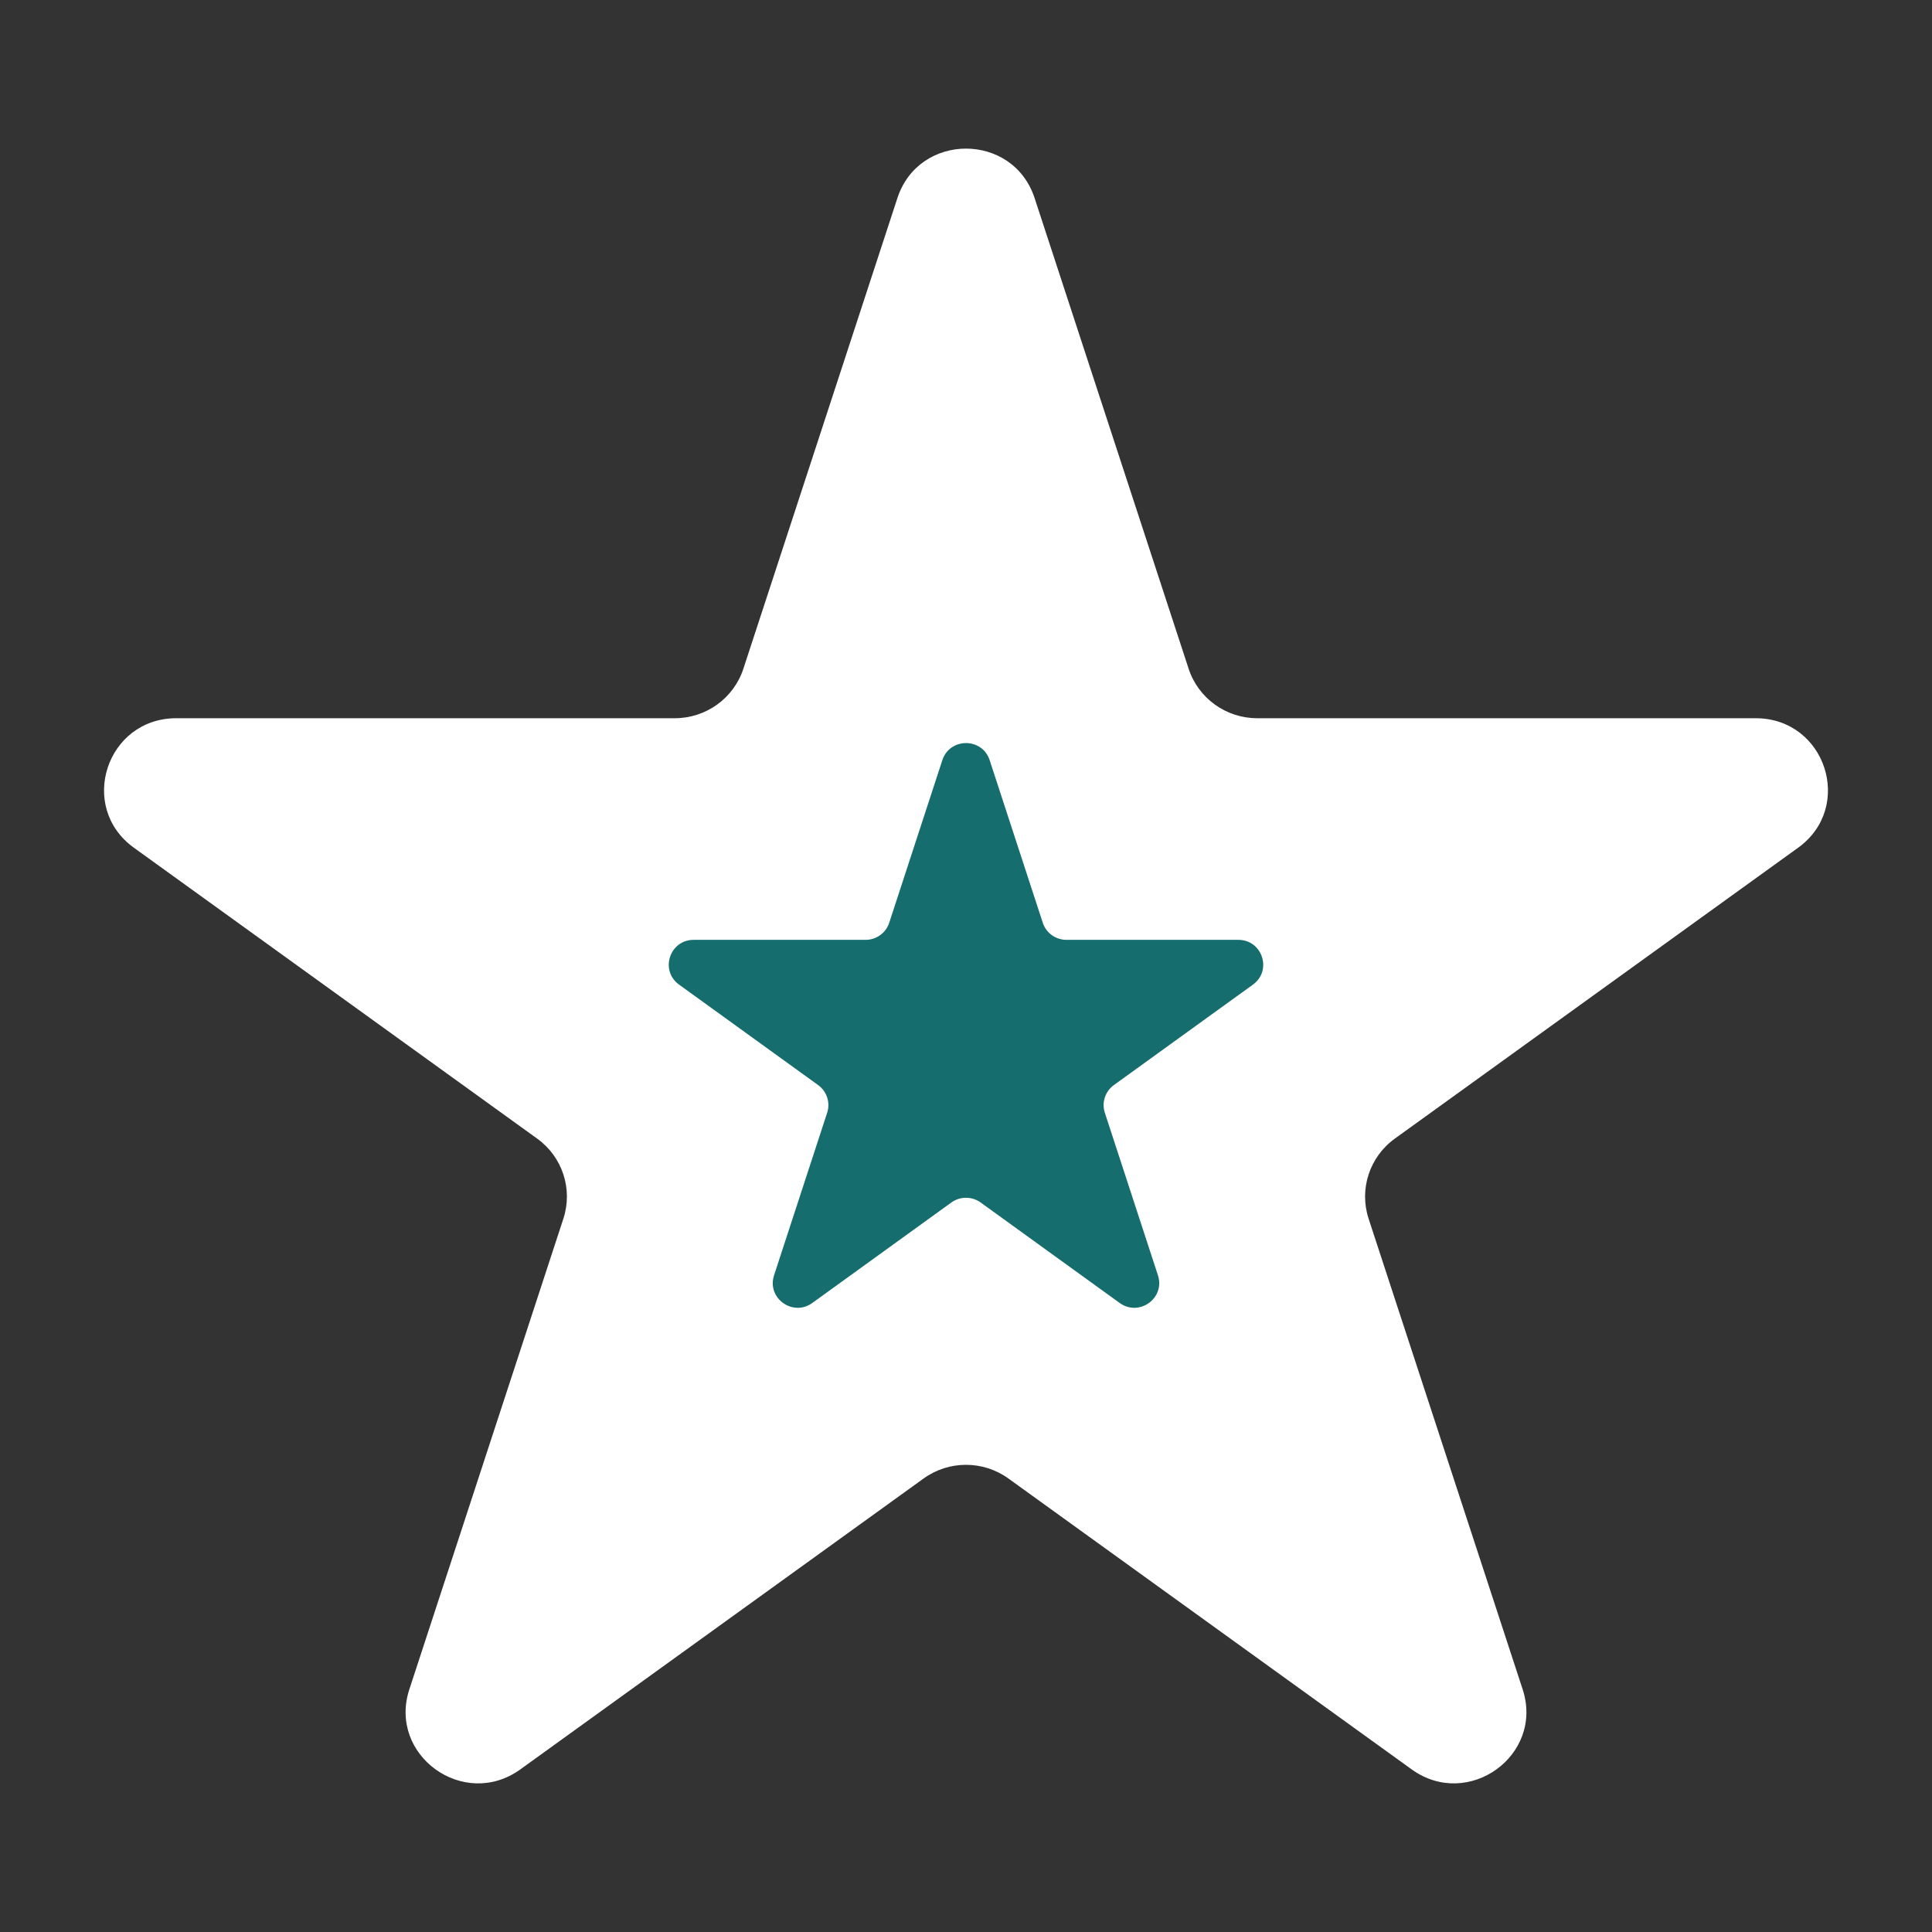 <svg xmlns="http://www.w3.org/2000/svg" width="65" height="65" viewBox="0 0 65 65" fill="none">
	<rect x="0" y="0" width="65" height="65" fill="#333333" stroke="none"/>
	<path
		d="M30.192 6.664C30.919 4.445 34.081 4.445 34.808 6.664L39.99 22.499C40.315 23.492 41.247 24.164 42.298 24.164H59.069C61.419 24.164 62.397 27.15 60.495 28.521L46.927 38.308C46.077 38.921 45.721 40.008 46.045 41.001L51.228 56.836C51.954 59.055 49.396 60.901 47.494 59.529L33.926 49.742C33.076 49.129 31.924 49.129 31.074 49.742L17.506 59.529C15.604 60.901 13.046 59.055 13.772 56.836L18.954 41.001C19.279 40.008 18.924 38.921 18.073 38.308L4.505 28.521C2.603 27.15 3.581 24.164 5.931 24.164H22.702C23.753 24.164 24.685 23.492 25.01 22.499L30.192 6.664Z"
		fill="white"></path>
	<path
		d="M31.704 25.575C31.955 24.808 33.045 24.808 33.296 25.575L35.083 31.045C35.195 31.388 35.516 31.62 35.879 31.62H41.662C42.472 31.62 42.809 32.652 42.154 33.126L37.475 36.506C37.182 36.718 37.059 37.094 37.171 37.437L38.958 42.907C39.208 43.674 38.326 44.311 37.67 43.837L32.992 40.456C32.699 40.245 32.301 40.245 32.008 40.456L27.329 43.837C26.674 44.311 25.792 43.674 26.042 42.907L27.829 37.437C27.941 37.094 27.818 36.718 27.525 36.506L22.846 33.126C22.191 32.652 22.528 31.62 23.338 31.62H29.122C29.484 31.62 29.805 31.388 29.917 31.045L31.704 25.575Z"
		fill="#166D6D"></path>
</svg>